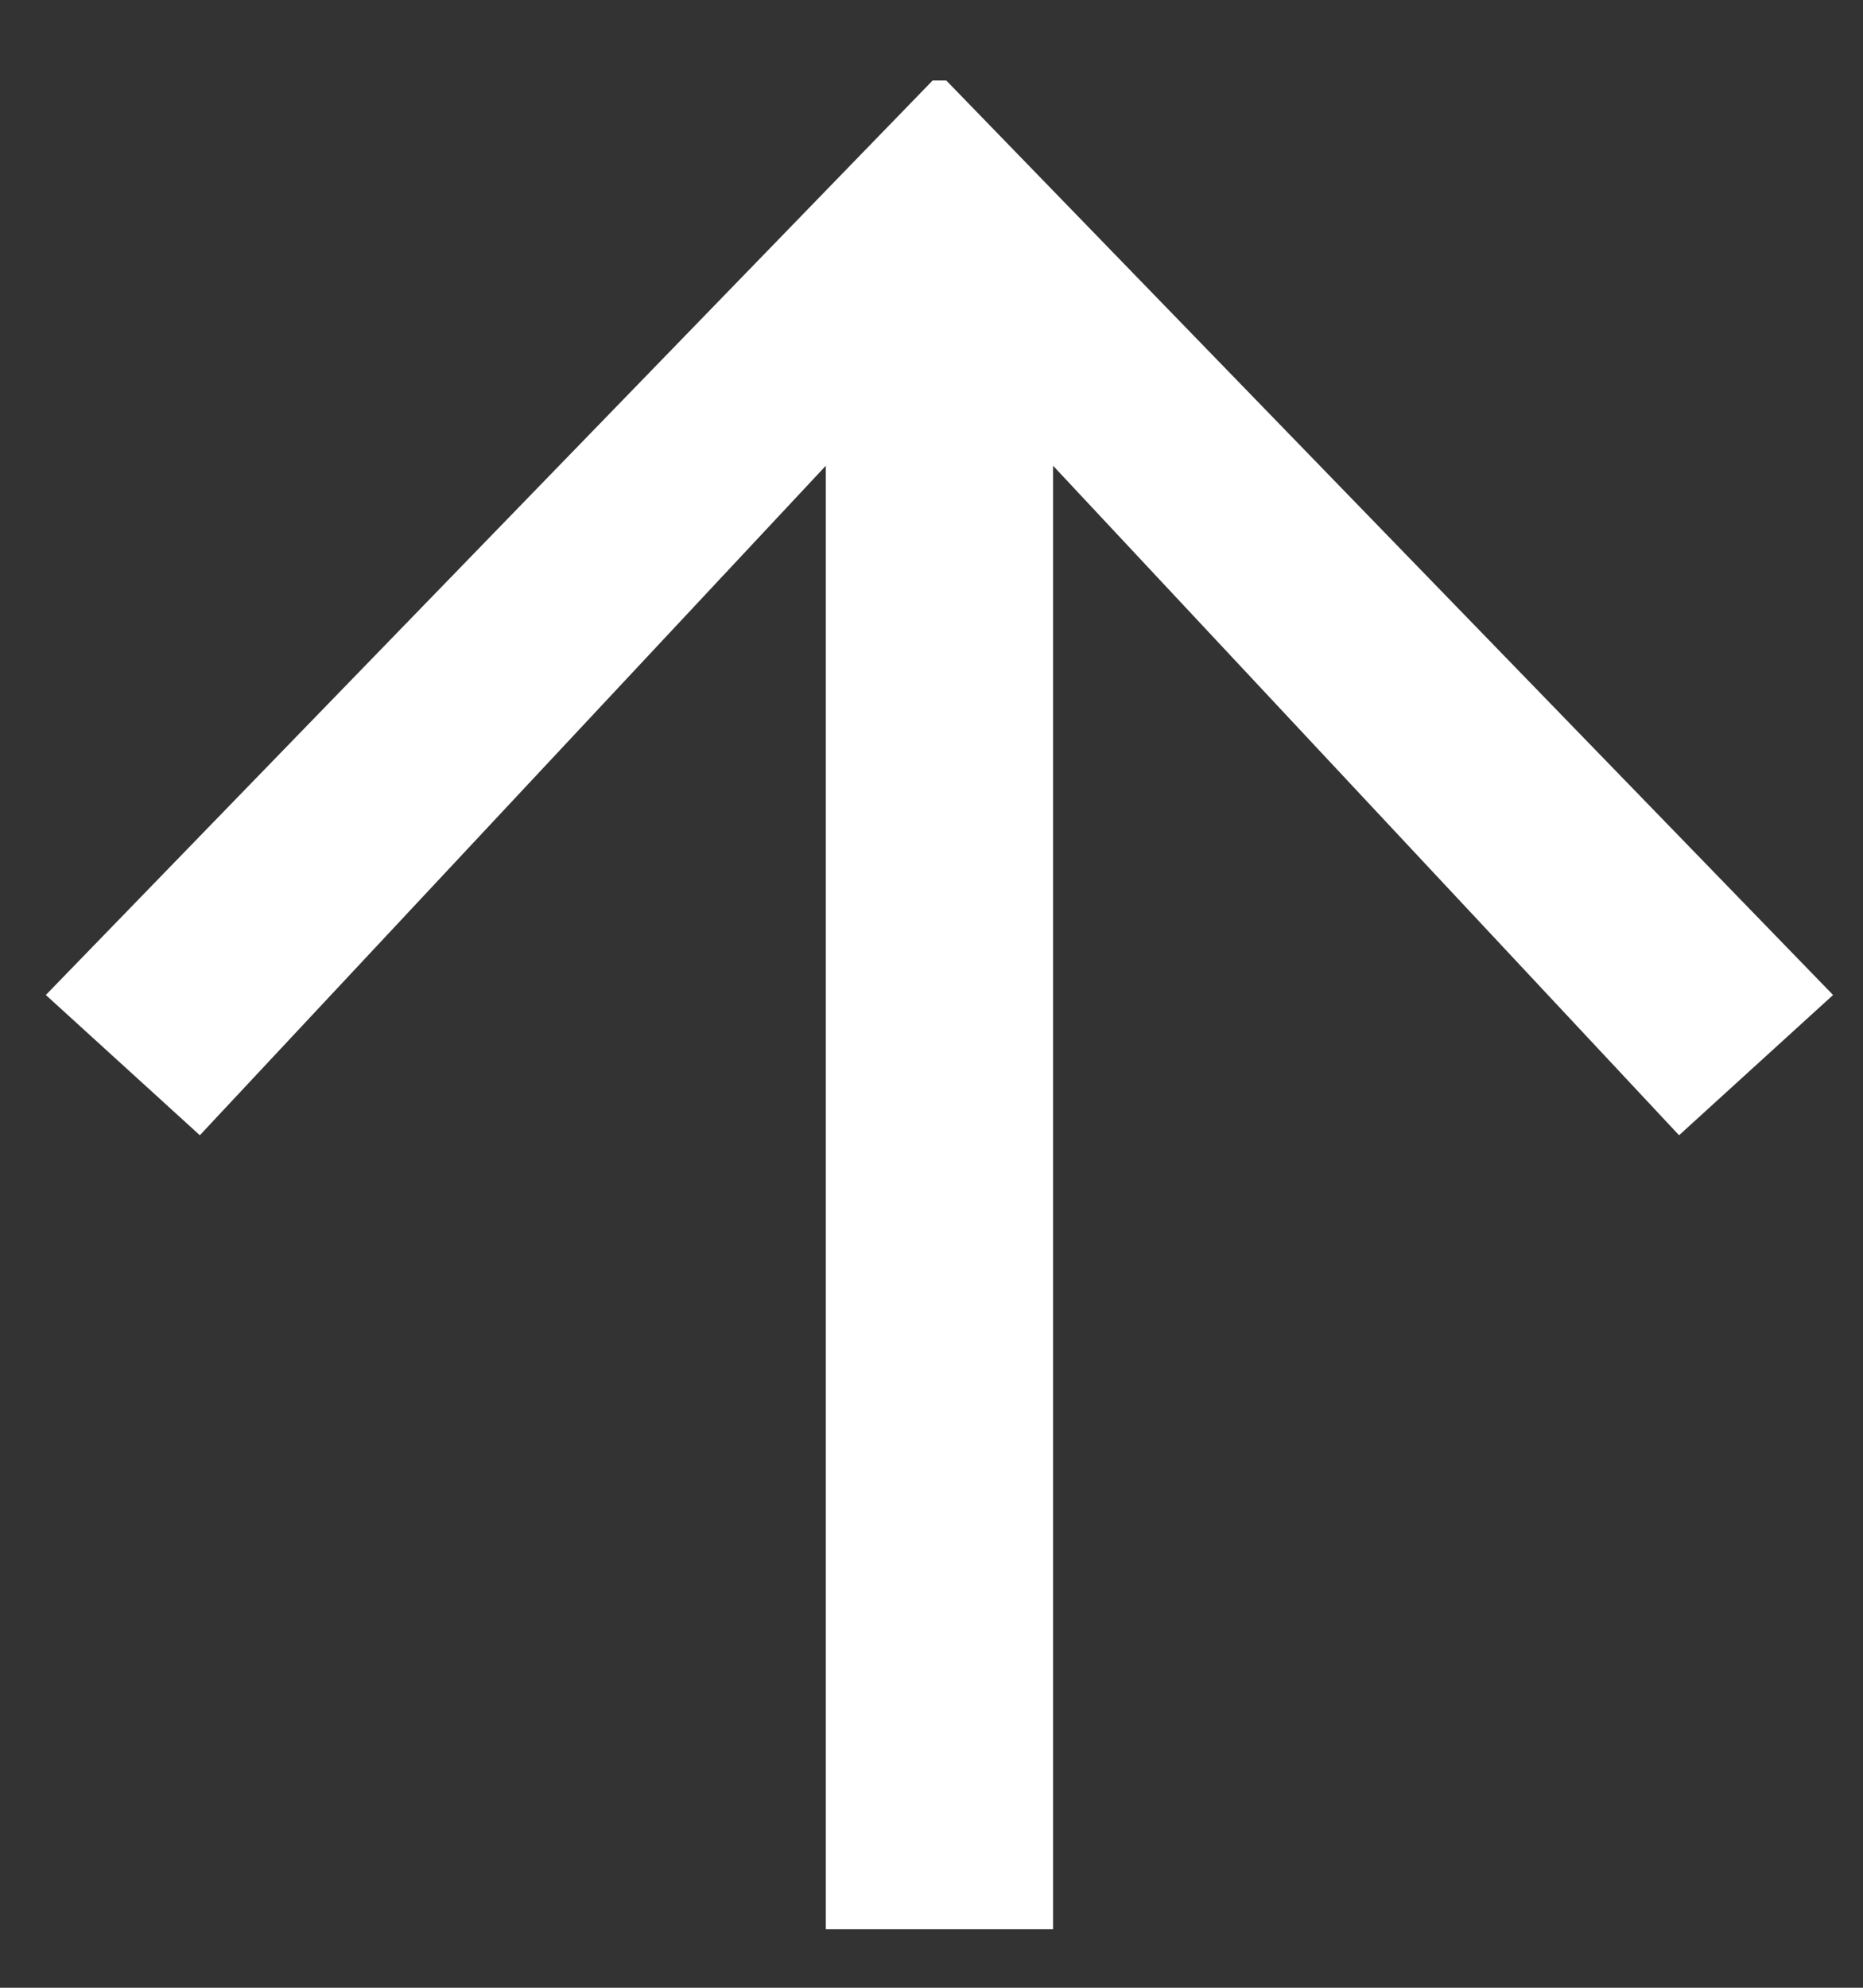 <svg width="15" height="16" viewBox="0 0 15 16" fill="none" xmlns="http://www.w3.org/2000/svg">
<rect x="0" y="0" width="15" height="16" fill="#333333" stroke="none"/>
<path d="M14.759 8.009L13.519 9.138L8.479 3.749V15.529H6.649V3.749L1.609 9.138L0.369 8.009L7.509 0.648H7.619L14.759 8.009Z" fill="white"/>
</svg>
